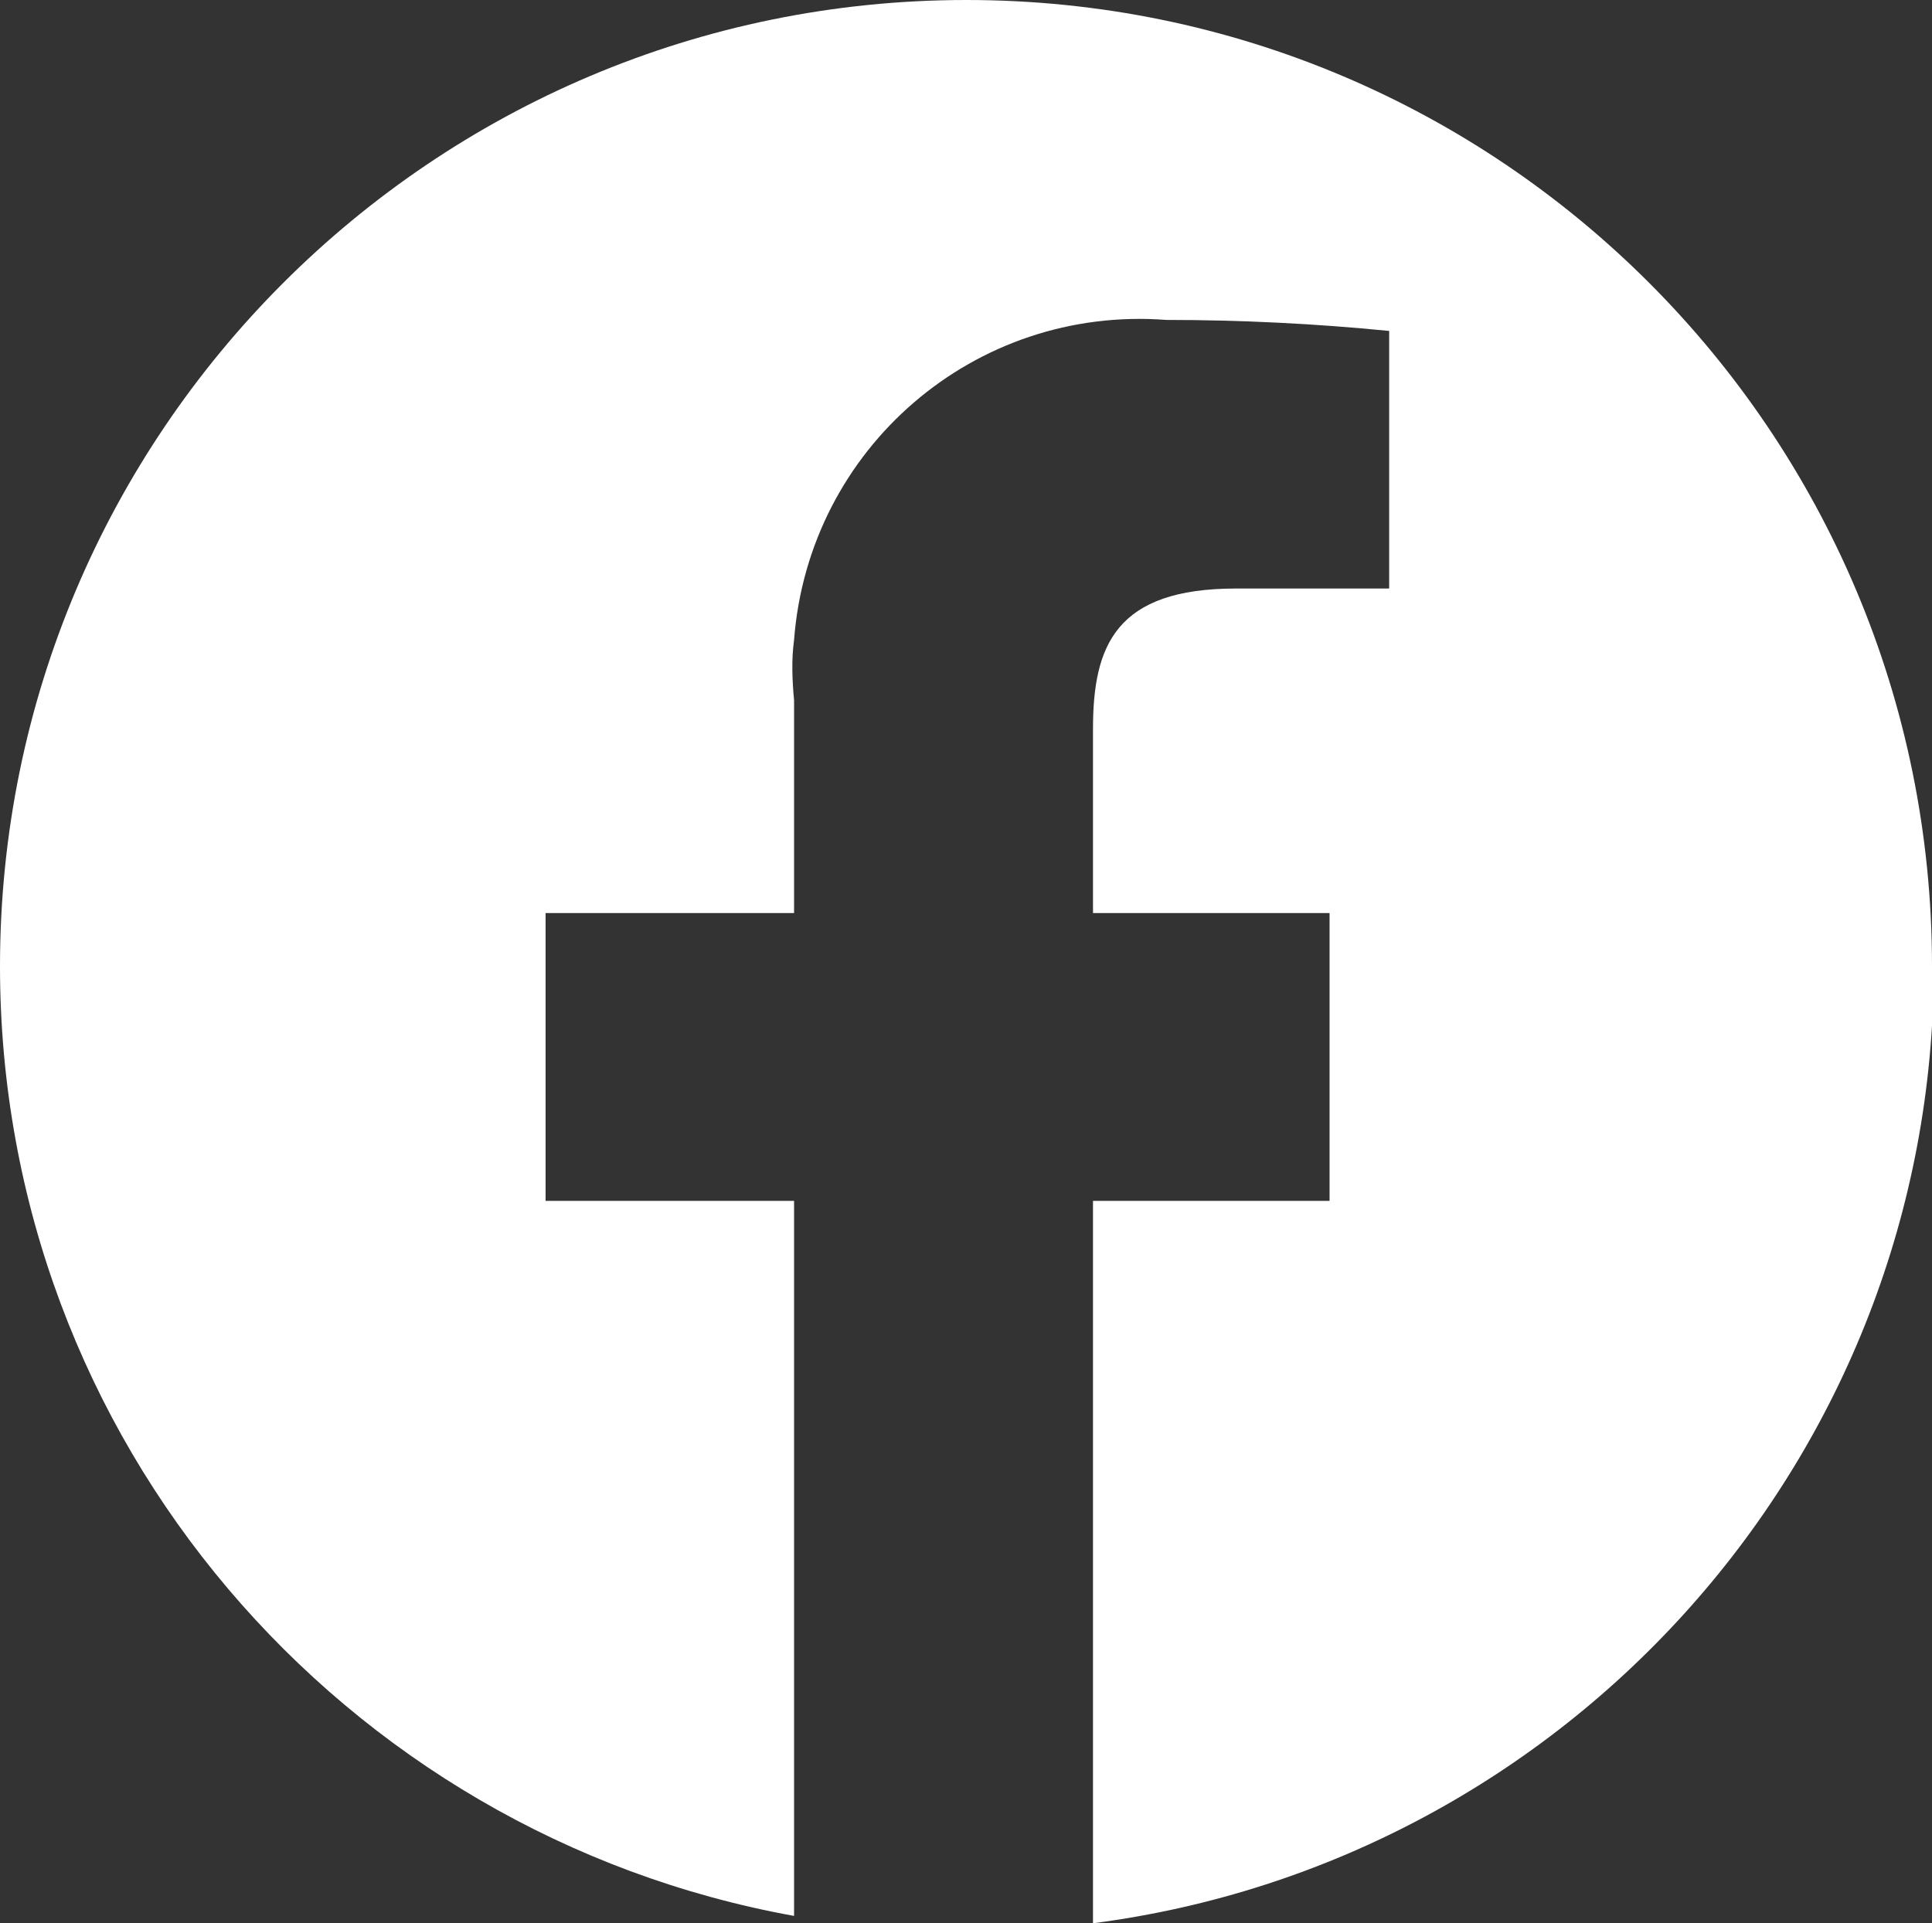 <?xml version="1.0" encoding="UTF-8"?>
<svg id="_圖層_2" data-name="圖層 2" xmlns="http://www.w3.org/2000/svg" viewBox="0 0 21.07 20.98">
  <rect x="0" y="0" width="21.07" height="20.98" fill="#333333" stroke="none"/>
  <defs>
    <style>
      .cls-1 {
        fill: #fff;
      }
    </style>
  </defs>
  <g id="content">
    <path class="cls-1" d="M21.07,10.54C21.07,4.72,16.36,0,10.54,0S0,4.72,0,10.54c0,5.18,3.74,9.47,8.66,10.36v-7.8h-2.71v-3.14h2.71v-2.32c-.02-.22-.03-.44,0-.66,.16-2.09,1.97-3.65,4.06-3.49,.81,0,1.62,.04,2.43,.12v2.81h-1.67c-1.31,0-1.56,.62-1.56,1.53v2.01h2.58v3.14h-2.58v7.88c5.17-.67,9.17-5.08,9.17-10.44Z"/>
  </g>
</svg>